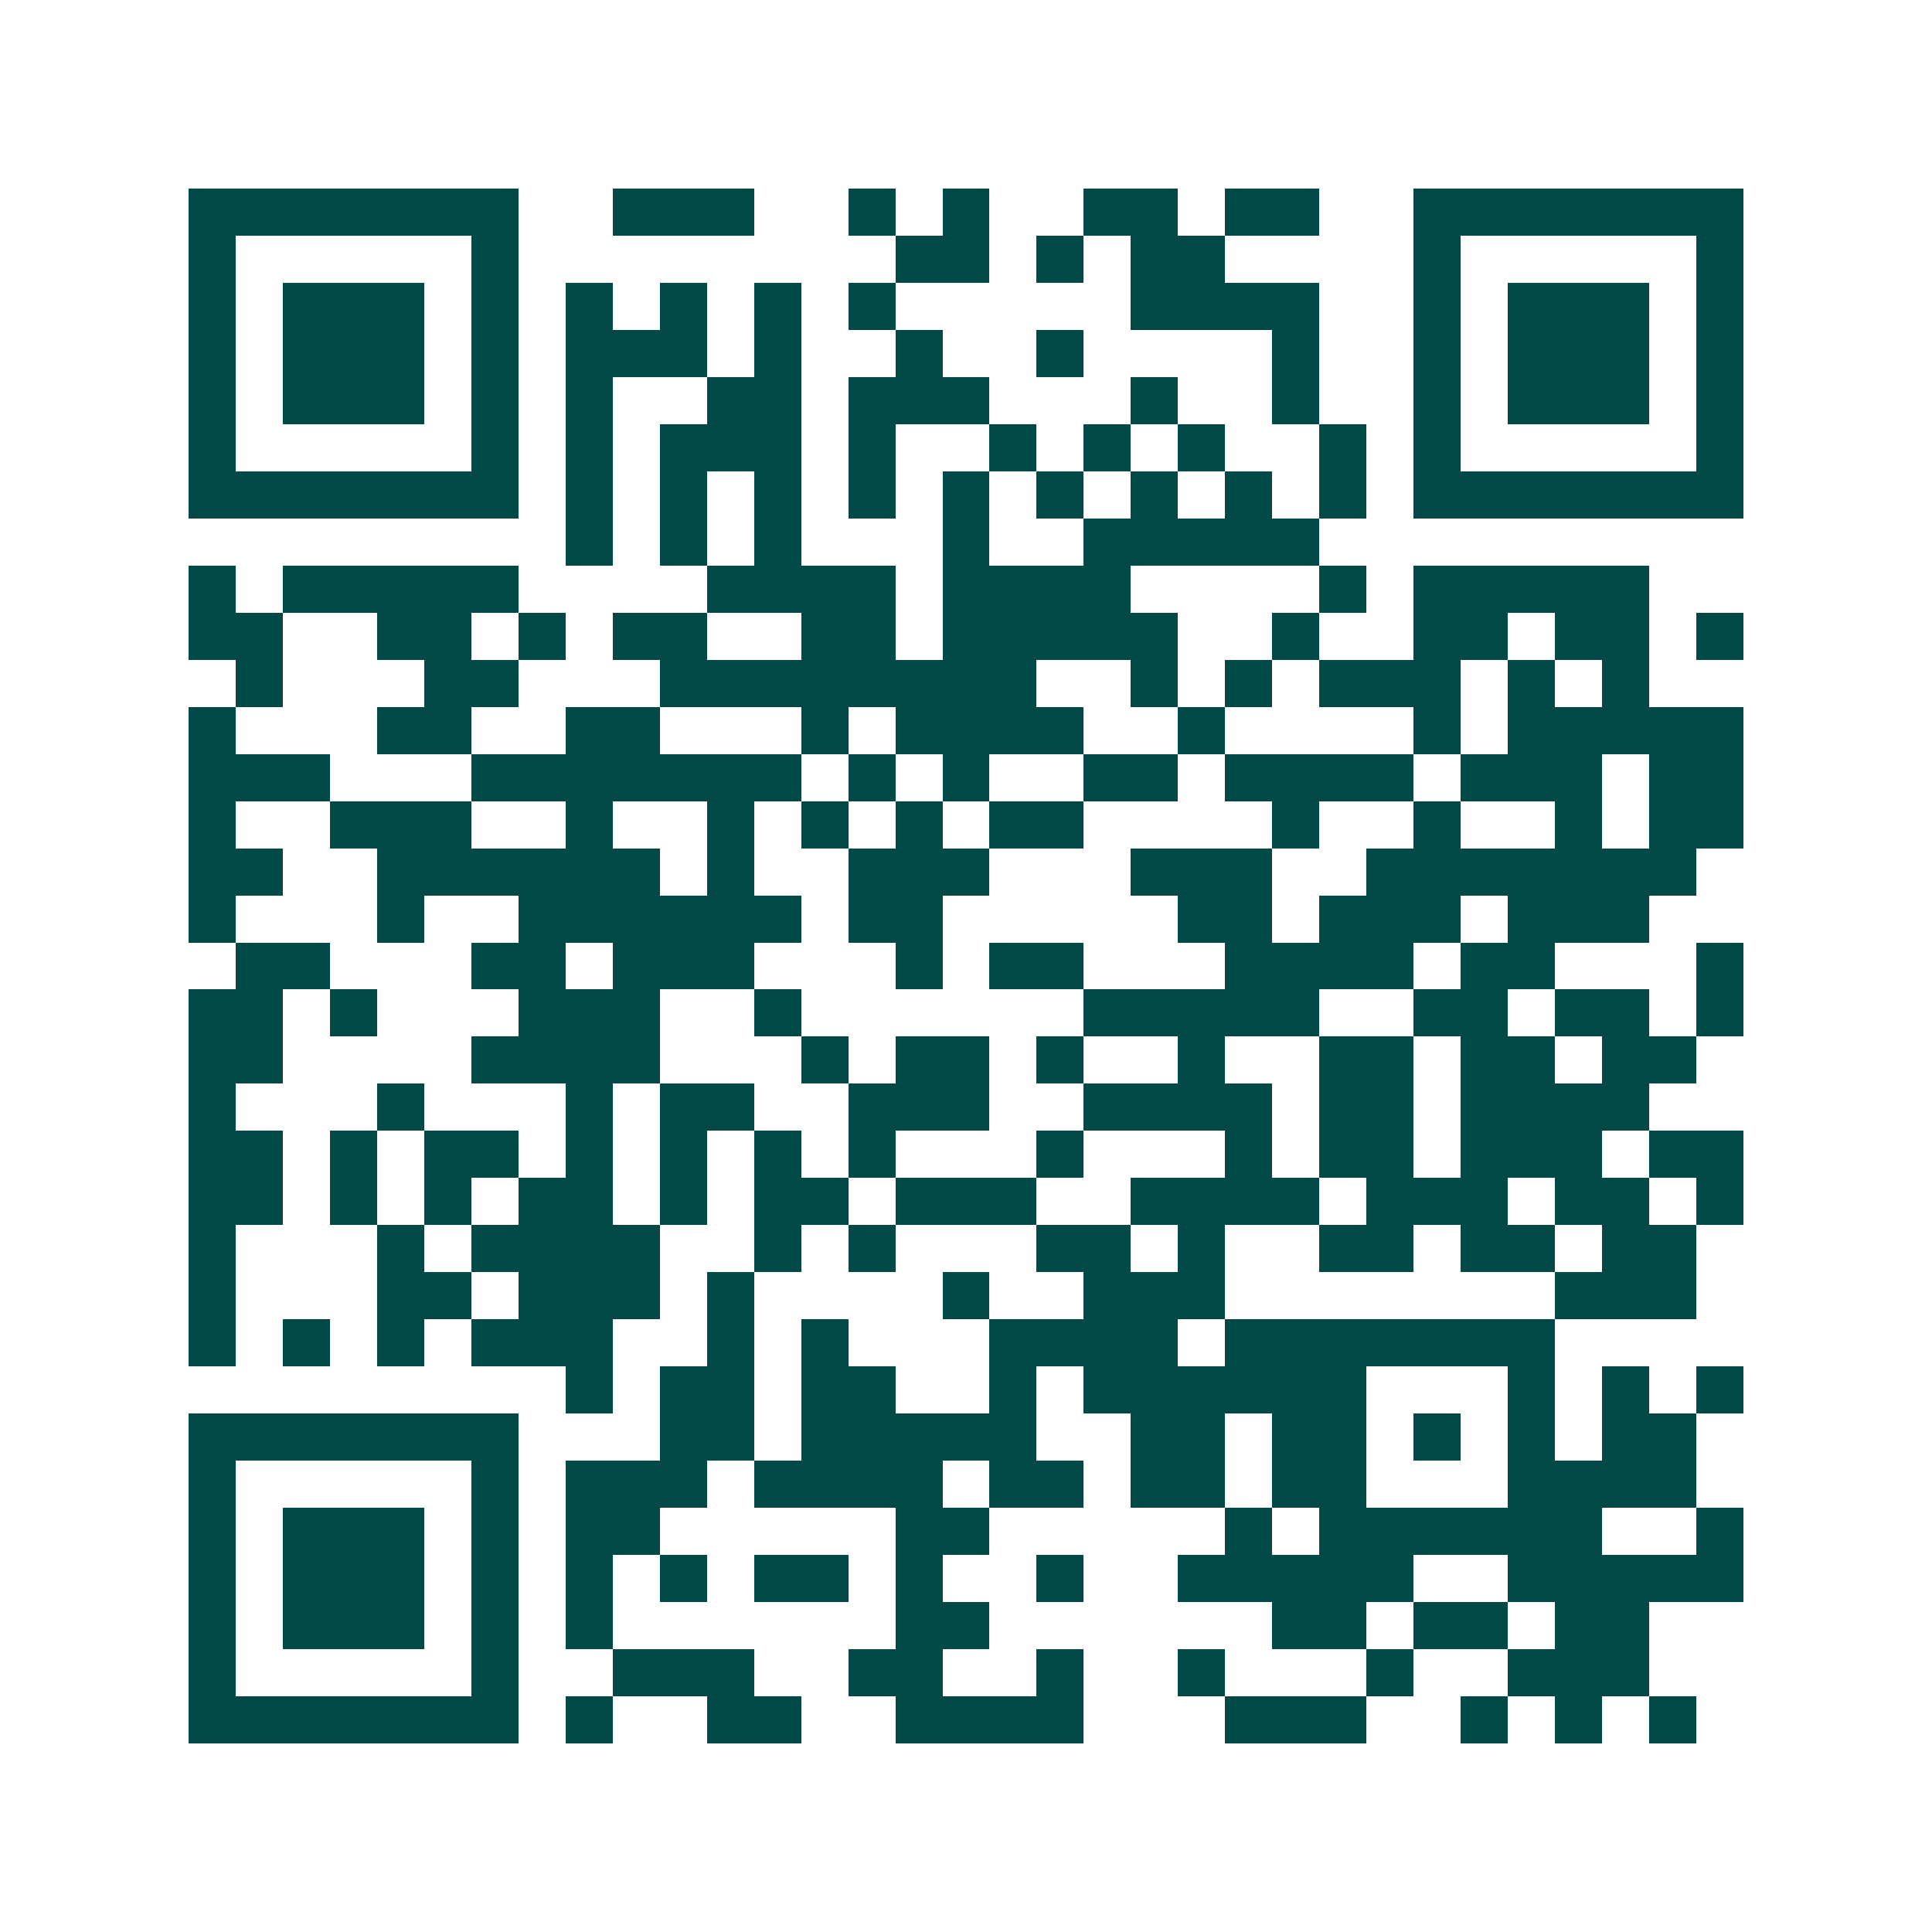 <svg xmlns="http://www.w3.org/2000/svg" width="200" height="200" viewBox="0 0 41 41" shape-rendering="crispEdges"><path fill="#ffffff" d="M0 0h41v41H0z"/><path stroke="#014847" d="M4 4.5h7m2 0h3m2 0h1m1 0h1m2 0h2m1 0h2m2 0h7M4 5.5h1m5 0h1m8 0h2m1 0h1m1 0h2m4 0h1m5 0h1M4 6.5h1m1 0h3m1 0h1m1 0h1m1 0h1m1 0h1m1 0h1m5 0h4m2 0h1m1 0h3m1 0h1M4 7.5h1m1 0h3m1 0h1m1 0h3m1 0h1m2 0h1m2 0h1m4 0h1m2 0h1m1 0h3m1 0h1M4 8.5h1m1 0h3m1 0h1m1 0h1m2 0h2m1 0h3m3 0h1m2 0h1m2 0h1m1 0h3m1 0h1M4 9.5h1m5 0h1m1 0h1m1 0h3m1 0h1m2 0h1m1 0h1m1 0h1m2 0h1m1 0h1m5 0h1M4 10.5h7m1 0h1m1 0h1m1 0h1m1 0h1m1 0h1m1 0h1m1 0h1m1 0h1m1 0h1m1 0h7M12 11.5h1m1 0h1m1 0h1m3 0h1m2 0h5M4 12.5h1m1 0h5m4 0h4m1 0h4m4 0h1m1 0h5M4 13.5h2m2 0h2m1 0h1m1 0h2m2 0h2m1 0h5m2 0h1m2 0h2m1 0h2m1 0h1M5 14.5h1m3 0h2m3 0h8m2 0h1m1 0h1m1 0h3m1 0h1m1 0h1M4 15.5h1m3 0h2m2 0h2m3 0h1m1 0h4m2 0h1m4 0h1m1 0h5M4 16.5h3m3 0h7m1 0h1m1 0h1m2 0h2m1 0h4m1 0h3m1 0h2M4 17.5h1m2 0h3m2 0h1m2 0h1m1 0h1m1 0h1m1 0h2m4 0h1m2 0h1m2 0h1m1 0h2M4 18.5h2m2 0h6m1 0h1m2 0h3m3 0h3m2 0h7M4 19.5h1m3 0h1m2 0h6m1 0h2m5 0h2m1 0h3m1 0h3M5 20.5h2m3 0h2m1 0h3m3 0h1m1 0h2m3 0h4m1 0h2m3 0h1M4 21.5h2m1 0h1m3 0h3m2 0h1m6 0h5m2 0h2m1 0h2m1 0h1M4 22.5h2m4 0h4m3 0h1m1 0h2m1 0h1m2 0h1m2 0h2m1 0h2m1 0h2M4 23.5h1m3 0h1m3 0h1m1 0h2m2 0h3m2 0h4m1 0h2m1 0h4M4 24.5h2m1 0h1m1 0h2m1 0h1m1 0h1m1 0h1m1 0h1m3 0h1m3 0h1m1 0h2m1 0h3m1 0h2M4 25.5h2m1 0h1m1 0h1m1 0h2m1 0h1m1 0h2m1 0h3m2 0h4m1 0h3m1 0h2m1 0h1M4 26.5h1m3 0h1m1 0h4m2 0h1m1 0h1m3 0h2m1 0h1m2 0h2m1 0h2m1 0h2M4 27.5h1m3 0h2m1 0h3m1 0h1m4 0h1m2 0h3m7 0h3M4 28.5h1m1 0h1m1 0h1m1 0h3m2 0h1m1 0h1m3 0h4m1 0h7M12 29.5h1m1 0h2m1 0h2m2 0h1m1 0h6m3 0h1m1 0h1m1 0h1M4 30.5h7m3 0h2m1 0h5m2 0h2m1 0h2m1 0h1m1 0h1m1 0h2M4 31.5h1m5 0h1m1 0h3m1 0h4m1 0h2m1 0h2m1 0h2m3 0h4M4 32.5h1m1 0h3m1 0h1m1 0h2m5 0h2m5 0h1m1 0h6m2 0h1M4 33.5h1m1 0h3m1 0h1m1 0h1m1 0h1m1 0h2m1 0h1m2 0h1m2 0h5m2 0h5M4 34.5h1m1 0h3m1 0h1m1 0h1m6 0h2m6 0h2m1 0h2m1 0h2M4 35.5h1m5 0h1m2 0h3m2 0h2m2 0h1m2 0h1m3 0h1m2 0h3M4 36.5h7m1 0h1m2 0h2m2 0h4m3 0h3m2 0h1m1 0h1m1 0h1"/></svg>
